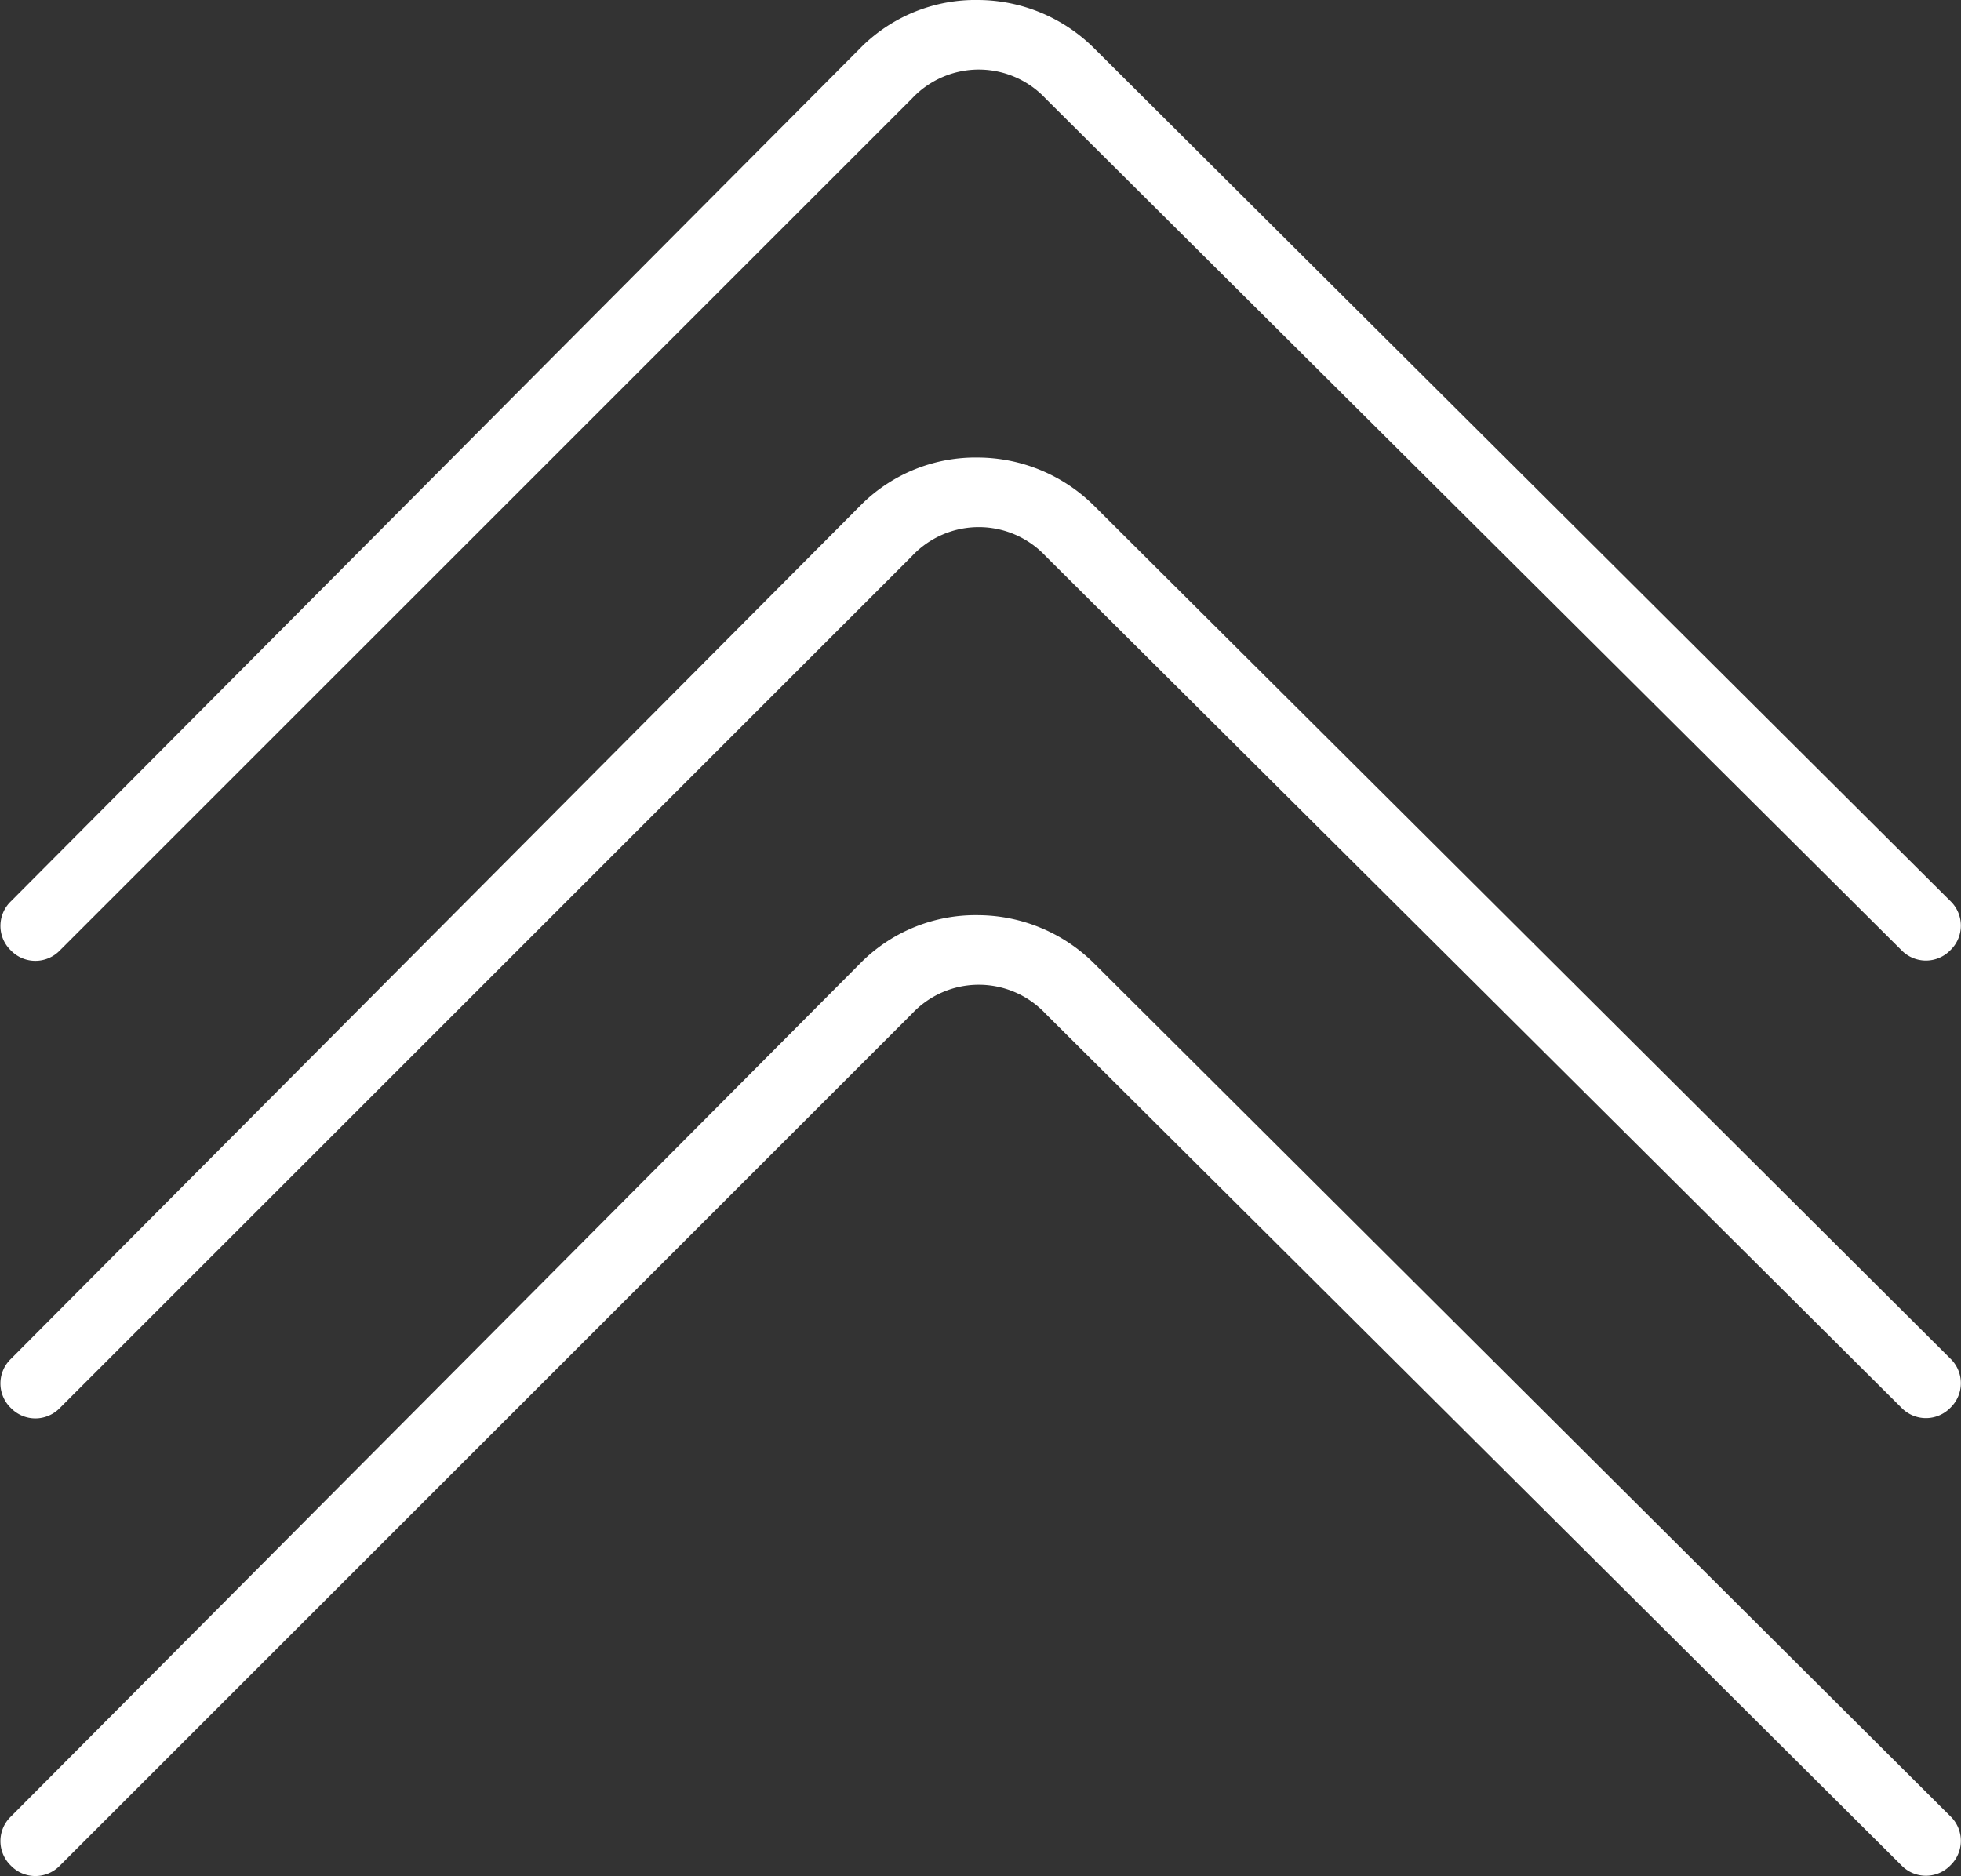 <svg xmlns="http://www.w3.org/2000/svg" width="27.999" height="26.792" viewBox="0 0 27.999 26.792">
  <rect x="0" y="0" width="27.999" height="26.792" fill="#333333" stroke="none"/>
  <g id="Group_347" data-name="Group 347" transform="translate(27.999 26.792) rotate(180)">
    <path id="Path_112" data-name="Path 112" d="M14.025,13.723a2.365,2.365,0,0,1-1.659-.7L.151.855a.486.486,0,0,1,0-.7.486.486,0,0,1,.7,0L13.069,12.315a1.307,1.307,0,0,0,1.91,0L27.144.151a.486.486,0,0,1,.7,0,.486.486,0,0,1,0,.7L15.683,13.069A2.314,2.314,0,0,1,14.025,13.723Z" transform="translate(0 13.069)" fill="#fff"/>
    <path id="Path_113" data-name="Path 113" d="M14.025,13.723a2.365,2.365,0,0,1-1.659-.7L.151.855a.486.486,0,0,1,0-.7.486.486,0,0,1,.7,0L13.069,12.315a1.307,1.307,0,0,0,1.91,0L27.144.151a.486.486,0,0,1,.7,0,.486.486,0,0,1,0,.7L15.683,13.069A2.314,2.314,0,0,1,14.025,13.723Z" transform="translate(0 6.535)" fill="#fff"/>
    <path id="Path_114" data-name="Path 114" d="M14.025,13.723a2.365,2.365,0,0,1-1.659-.7L.151.855a.486.486,0,0,1,0-.7.486.486,0,0,1,.7,0L13.069,12.315a1.307,1.307,0,0,0,1.91,0L27.144.151a.486.486,0,0,1,.7,0,.486.486,0,0,1,0,.7L15.683,13.069A2.314,2.314,0,0,1,14.025,13.723Z" fill="#fff"/>
  </g>
</svg>
